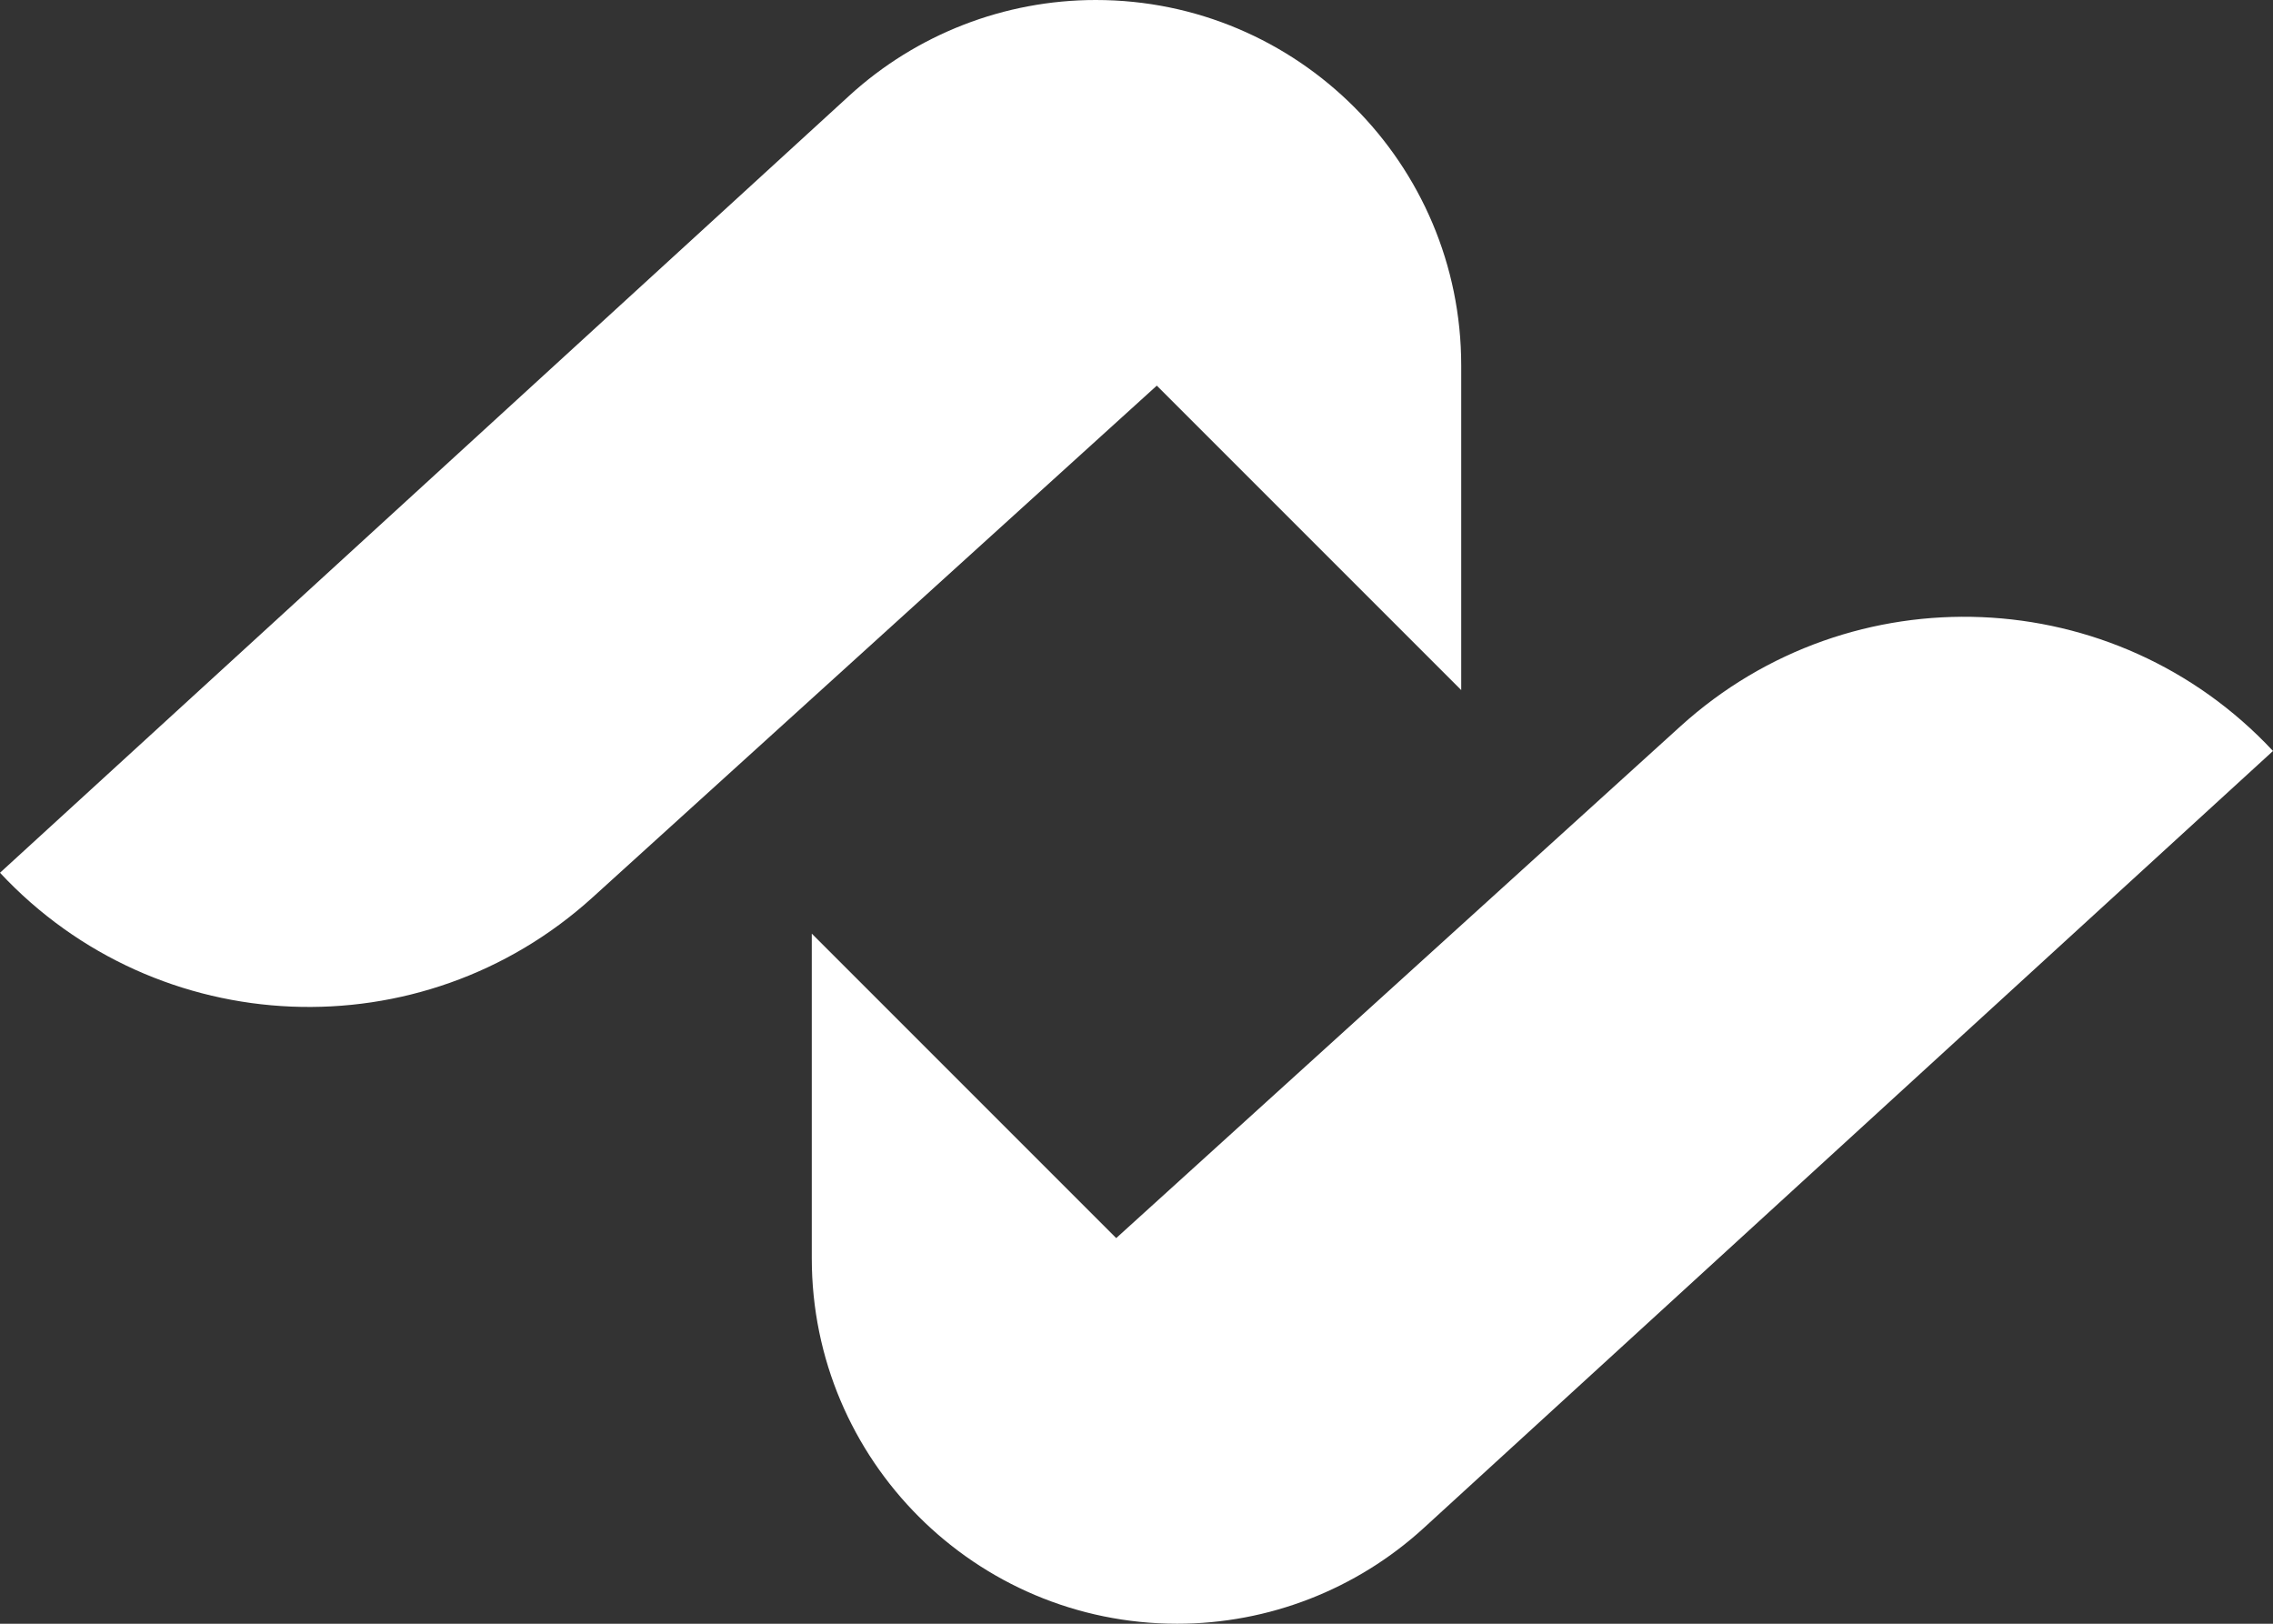 <svg width="112" height="80" viewBox="0 0 112 80" fill="none" xmlns="http://www.w3.org/2000/svg">
<rect x="0" y="0" width="112" height="80" fill="#333333" stroke="none"/>
<path d="M55 61L40 46V61.994C40 71.938 48.062 80 58.006 80C62.505 80 66.841 78.315 70.16 75.278L112 37C104.236 28.681 91.23 28.14 82.802 35.784L55 61Z" fill="white"/>
<path d="M57 19L72 34V18.006C72 8.062 63.938 0 53.994 0C49.495 0 45.159 1.684 41.84 4.721L0 43C7.764 51.319 20.77 51.86 29.198 44.215L57 19Z" fill="white"/>
</svg>
